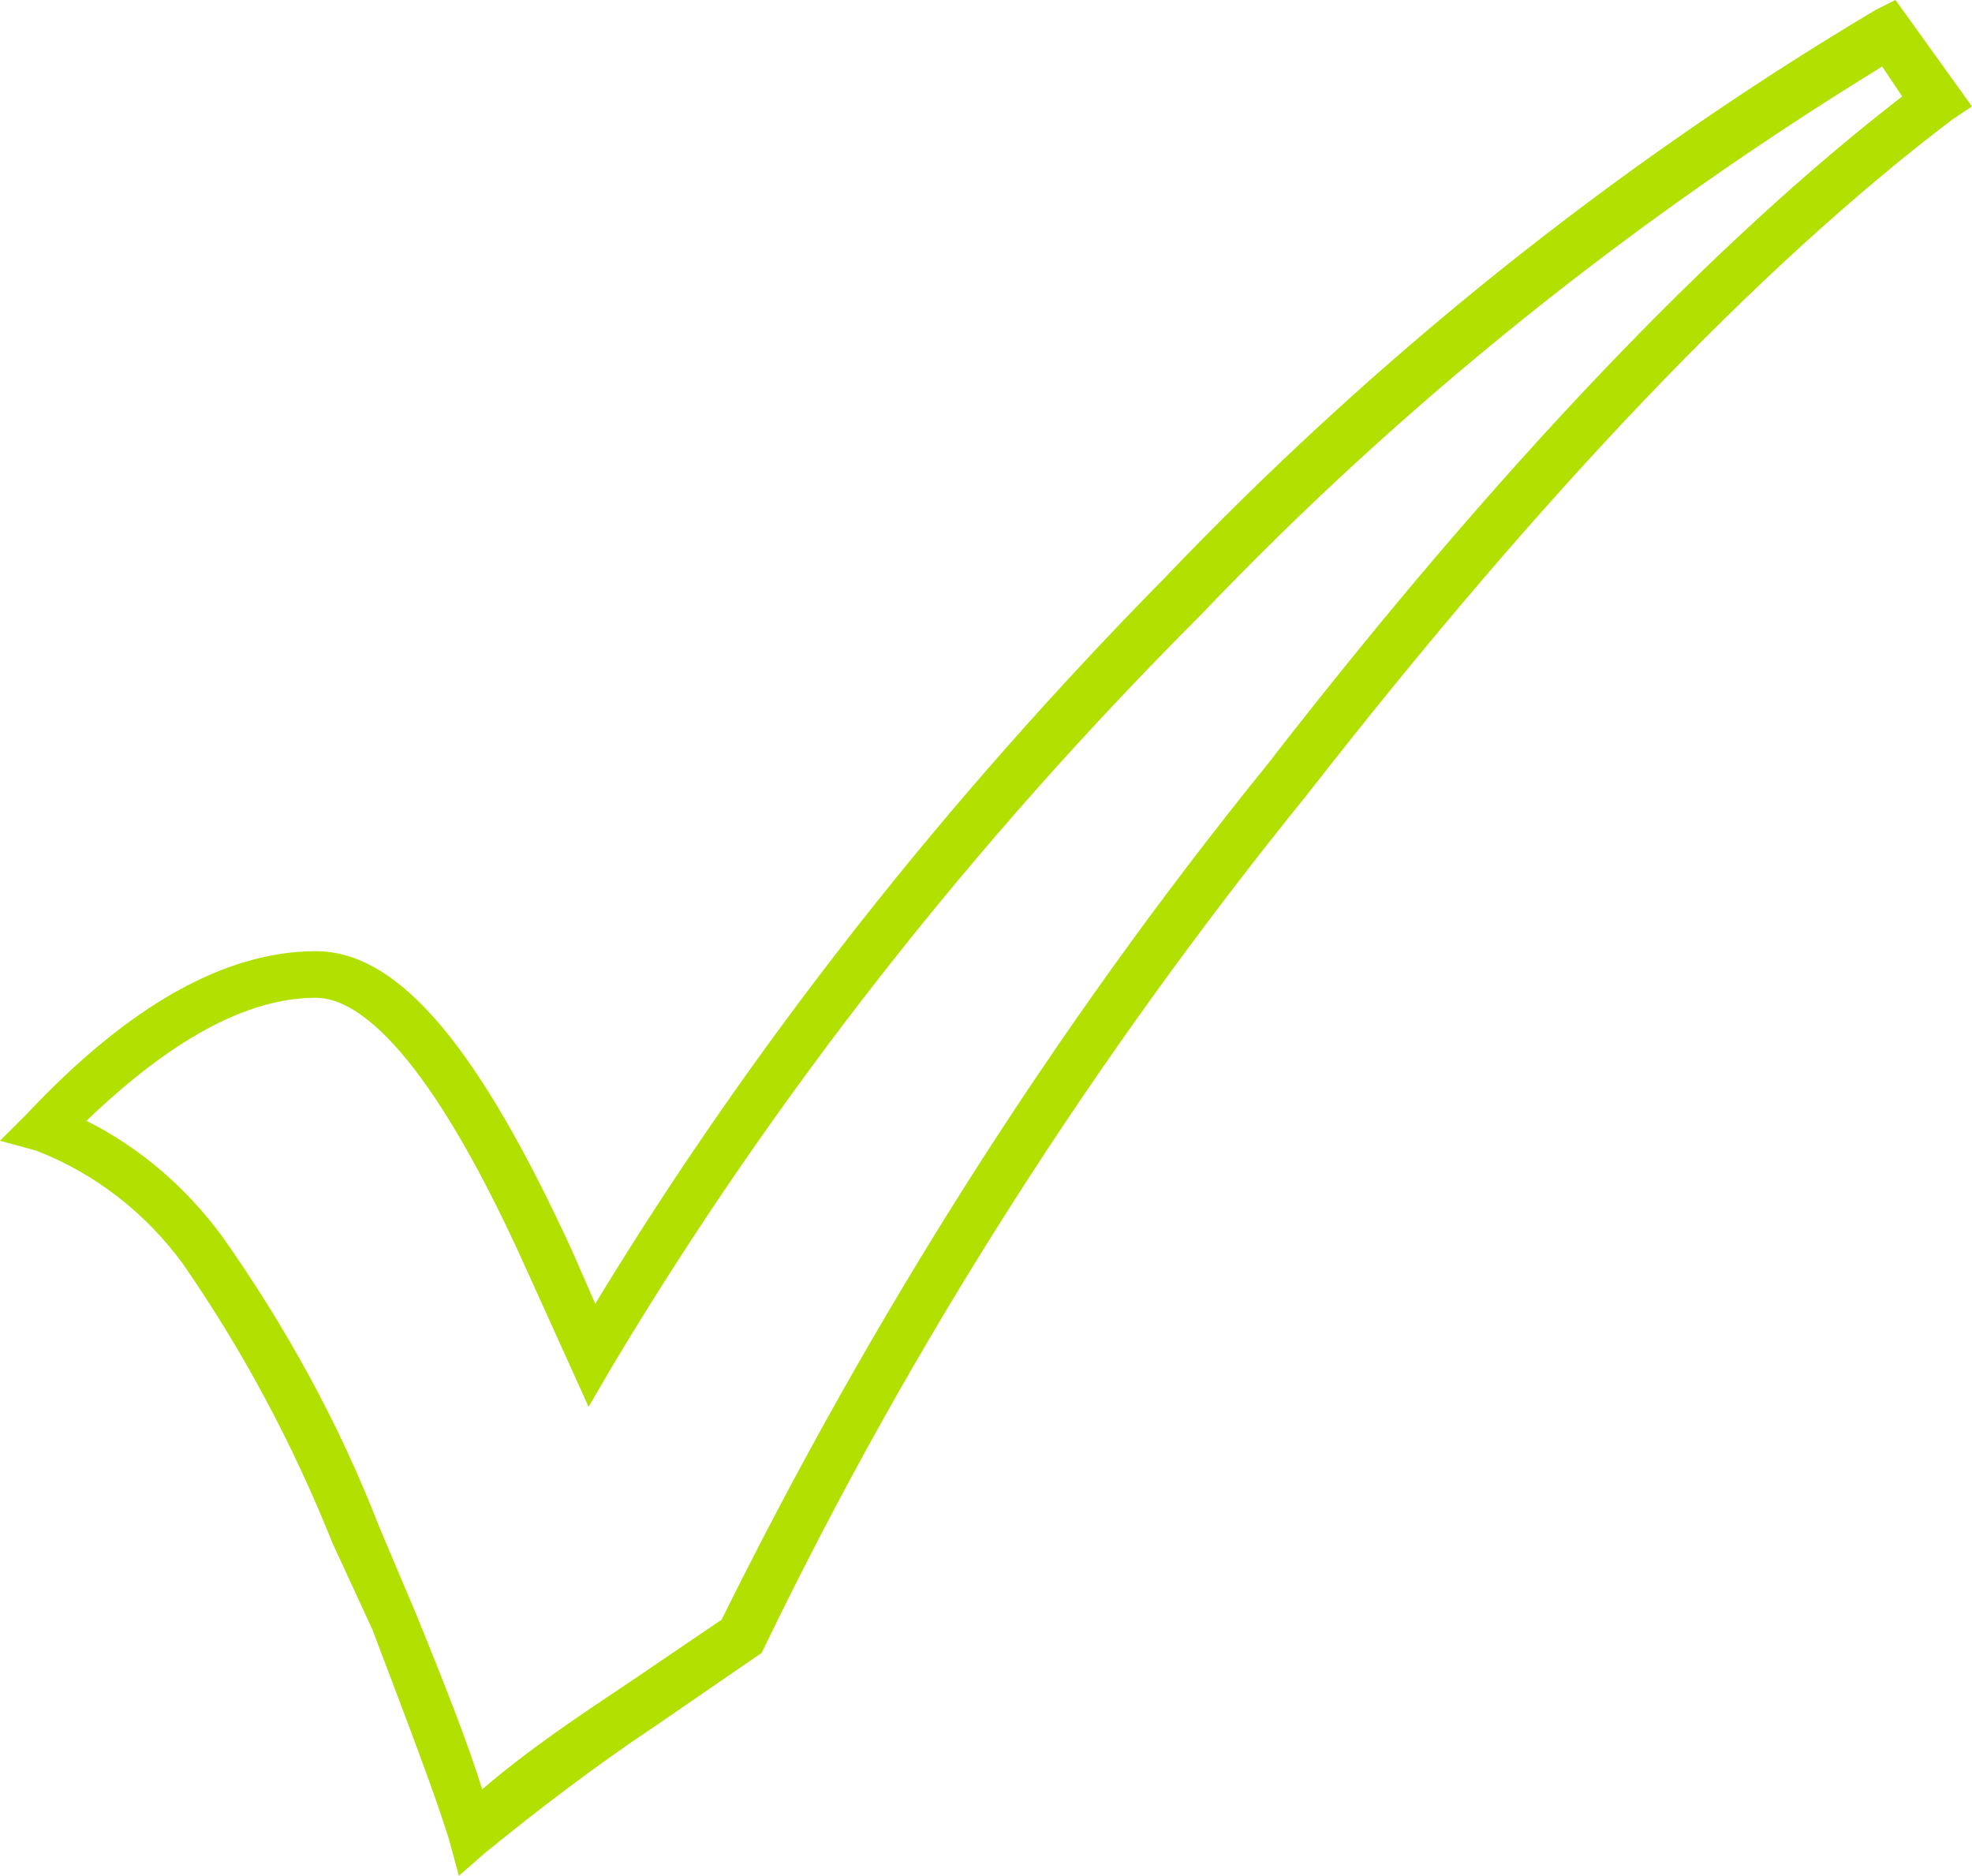 <?xml version="1.0" encoding="utf-8"?>
<!-- Generator: Adobe Illustrator 26.0.1, SVG Export Plug-In . SVG Version: 6.00 Build 0)  -->
<svg version="1.1" id="Layer_1" xmlns="http://www.w3.org/2000/svg" xmlns:xlink="http://www.w3.org/1999/xlink" x="0px" y="0px"
	 viewBox="0 0 59.3 56.4" style="enable-background:new 0 0 59.3 56.4;" xml:space="preserve">
<style type="text/css">
	.st0{fill:#B1E001;}
</style>
<path class="st0" d="M13.8,56.4l-0.3-1.1c-0.4-1.3-1.2-3.4-2.3-6.3L10,46.4c-1.2-3-2.7-5.8-4.5-8.4c-1.1-1.5-2.6-2.7-4.4-3.4L0,34.3
	l0.8-0.8c3.1-3.3,6-4.9,8.7-4.9c2.5,0,4.9,2.9,7.7,9l0.7,1.6C22.7,31.3,28.5,24,35,17.4c6.3-6.6,13.5-12.4,21.4-17.1L57,0l2.3,3.2
	l-0.6,0.4C52.9,8,46.4,14.8,39.3,23.9C32.9,31.8,27.4,40.4,23,49.5l-0.1,0.2l-3.2,2.2c-1.8,1.2-3.5,2.5-5.1,3.8L13.8,56.4z
	 M2.6,33.7c1.6,0.8,3,2,4.1,3.5c1.9,2.7,3.5,5.6,4.7,8.7l1.1,2.6c0.9,2.2,1.6,4,2,5.3c1.4-1.2,2.9-2.2,4.4-3.2l2.8-1.9
	c4.5-9.1,10-17.8,16.4-25.7C45,14.1,51.5,7.3,57.2,2.9L56.6,2c-7.5,4.6-14.4,10.1-20.5,16.5c-6.8,6.8-12.8,14.4-17.7,22.6l-0.7,1.2
	l-1.9-4.2c-3.2-7.1-5.3-8.1-6.3-8.1C7.4,30,5.1,31.3,2.6,33.7z"/>
</svg>
